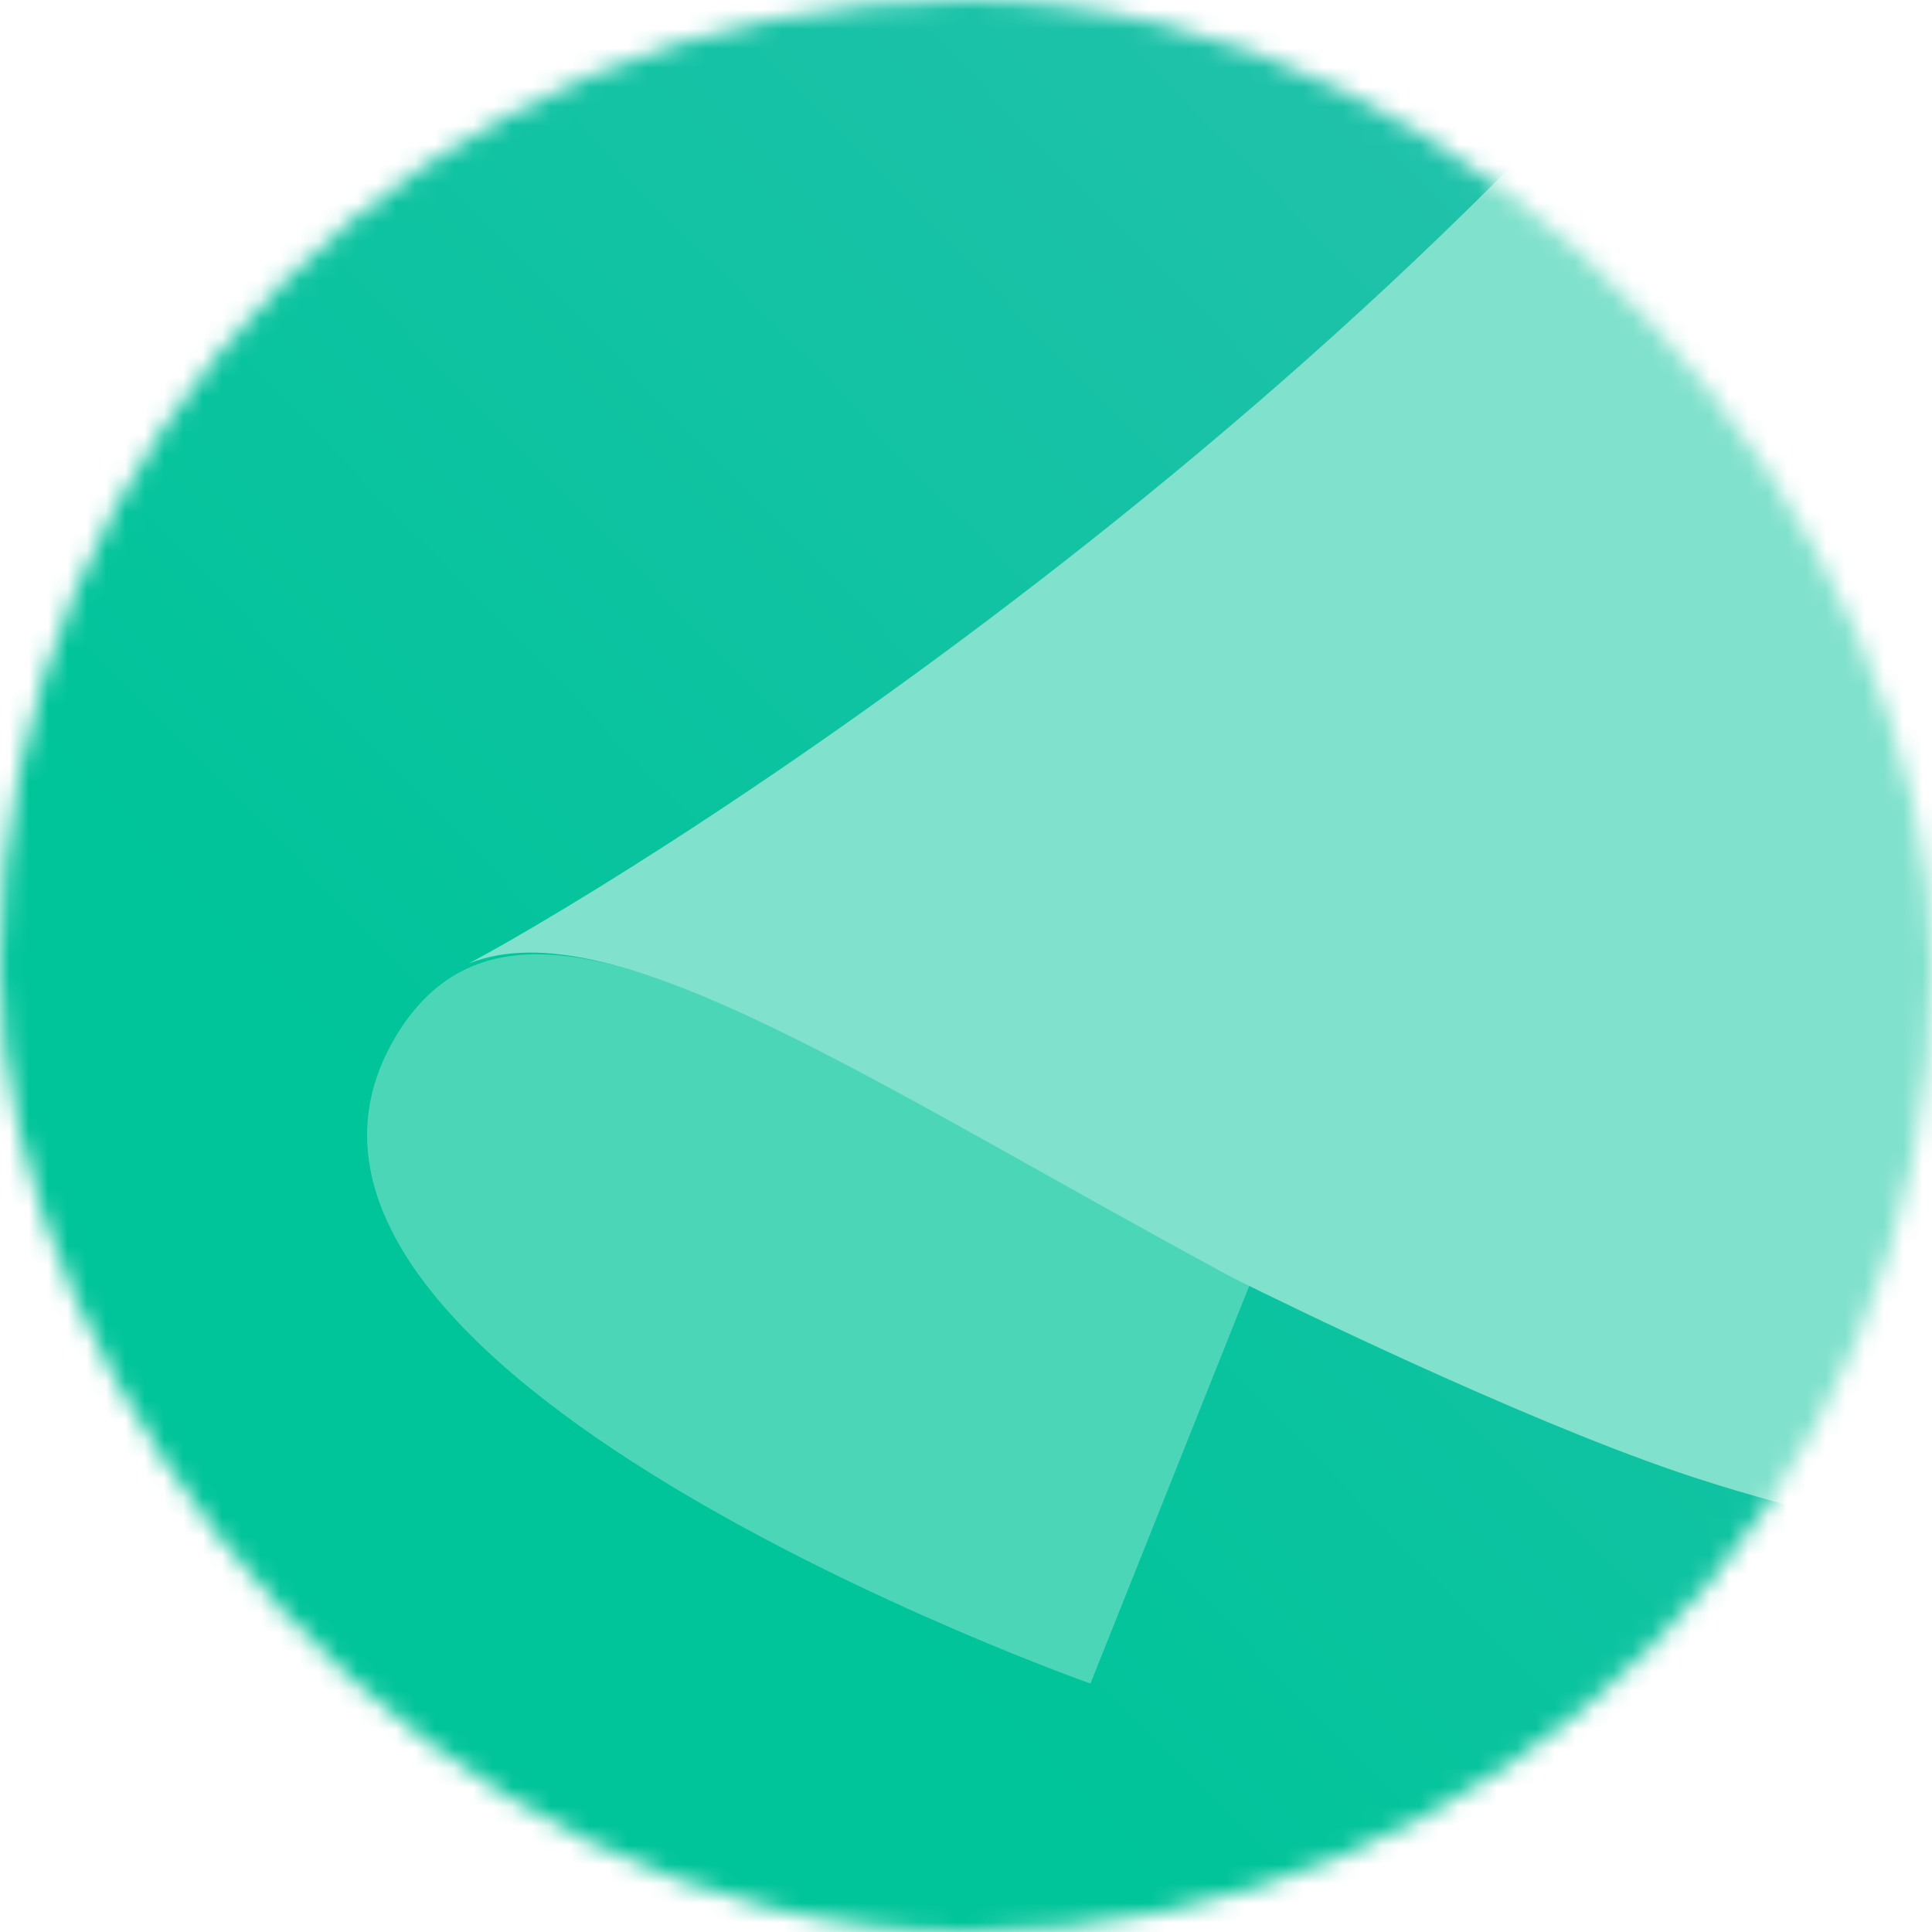 <svg width="100" height="100" viewBox="0 0 100 100" fill="none" xmlns="http://www.w3.org/2000/svg">
<mask id="mask0_3702_665" style="mask-type:alpha" maskUnits="userSpaceOnUse" x="0" y="0" width="100" height="100">
<rect width="100" height="100" rx="50" fill="url(#paint0_linear_3702_665)"/>
</mask>
<g mask="url(#mask0_3702_665)">
<rect width="100" height="100" rx="23.76" fill="url(#paint1_linear_3702_665)"/>
<path d="M56.442 87.14C56.442 87.14 10.31 70.866 20.459 53.688C26.917 42.839 41.679 54.592 64.745 66.346L56.442 87.14Z" fill="#4CD6B8"/>
<path d="M112.572 81.501C112.674 81.511 112.777 81.52 112.879 81.527C130.215 82.844 142.763 79.763 151.456 75.771C161.713 71.062 161.877 58.17 154.877 49.317C148.124 40.775 139.867 30.131 133.735 21.574C125.335 9.853 114.571 -6.812 108.413 -16.486C106.222 -19.928 100.991 -19.785 98.756 -16.37C75.864 18.604 33.71 44.82 24.26 49.872C31.69 46.905 45.214 56.094 63.506 65.974C63.716 66.088 63.926 66.197 64.141 66.303C66.245 67.346 78.366 73.293 86.814 76.181C97.996 80.003 111.034 81.352 112.572 81.501Z" fill="#80E1CC"/>
</g>
<defs>
<linearGradient id="paint0_linear_3702_665" x1="-2.90821e-06" y1="97.583" x2="100" y2="-8.82626e-06" gradientUnits="userSpaceOnUse">
<stop offset="0.302" stop-color="#E75D72"/>
<stop offset="1" stop-color="#ED0061"/>
</linearGradient>
<linearGradient id="paint1_linear_3702_665" x1="-2.90821e-06" y1="97.583" x2="100" y2="-8.82626e-06" gradientUnits="userSpaceOnUse">
<stop offset="0.302" stop-color="#00C49A"/>
<stop offset="1" stop-color="#2AC1AF"/>
</linearGradient>
</defs>
</svg>
